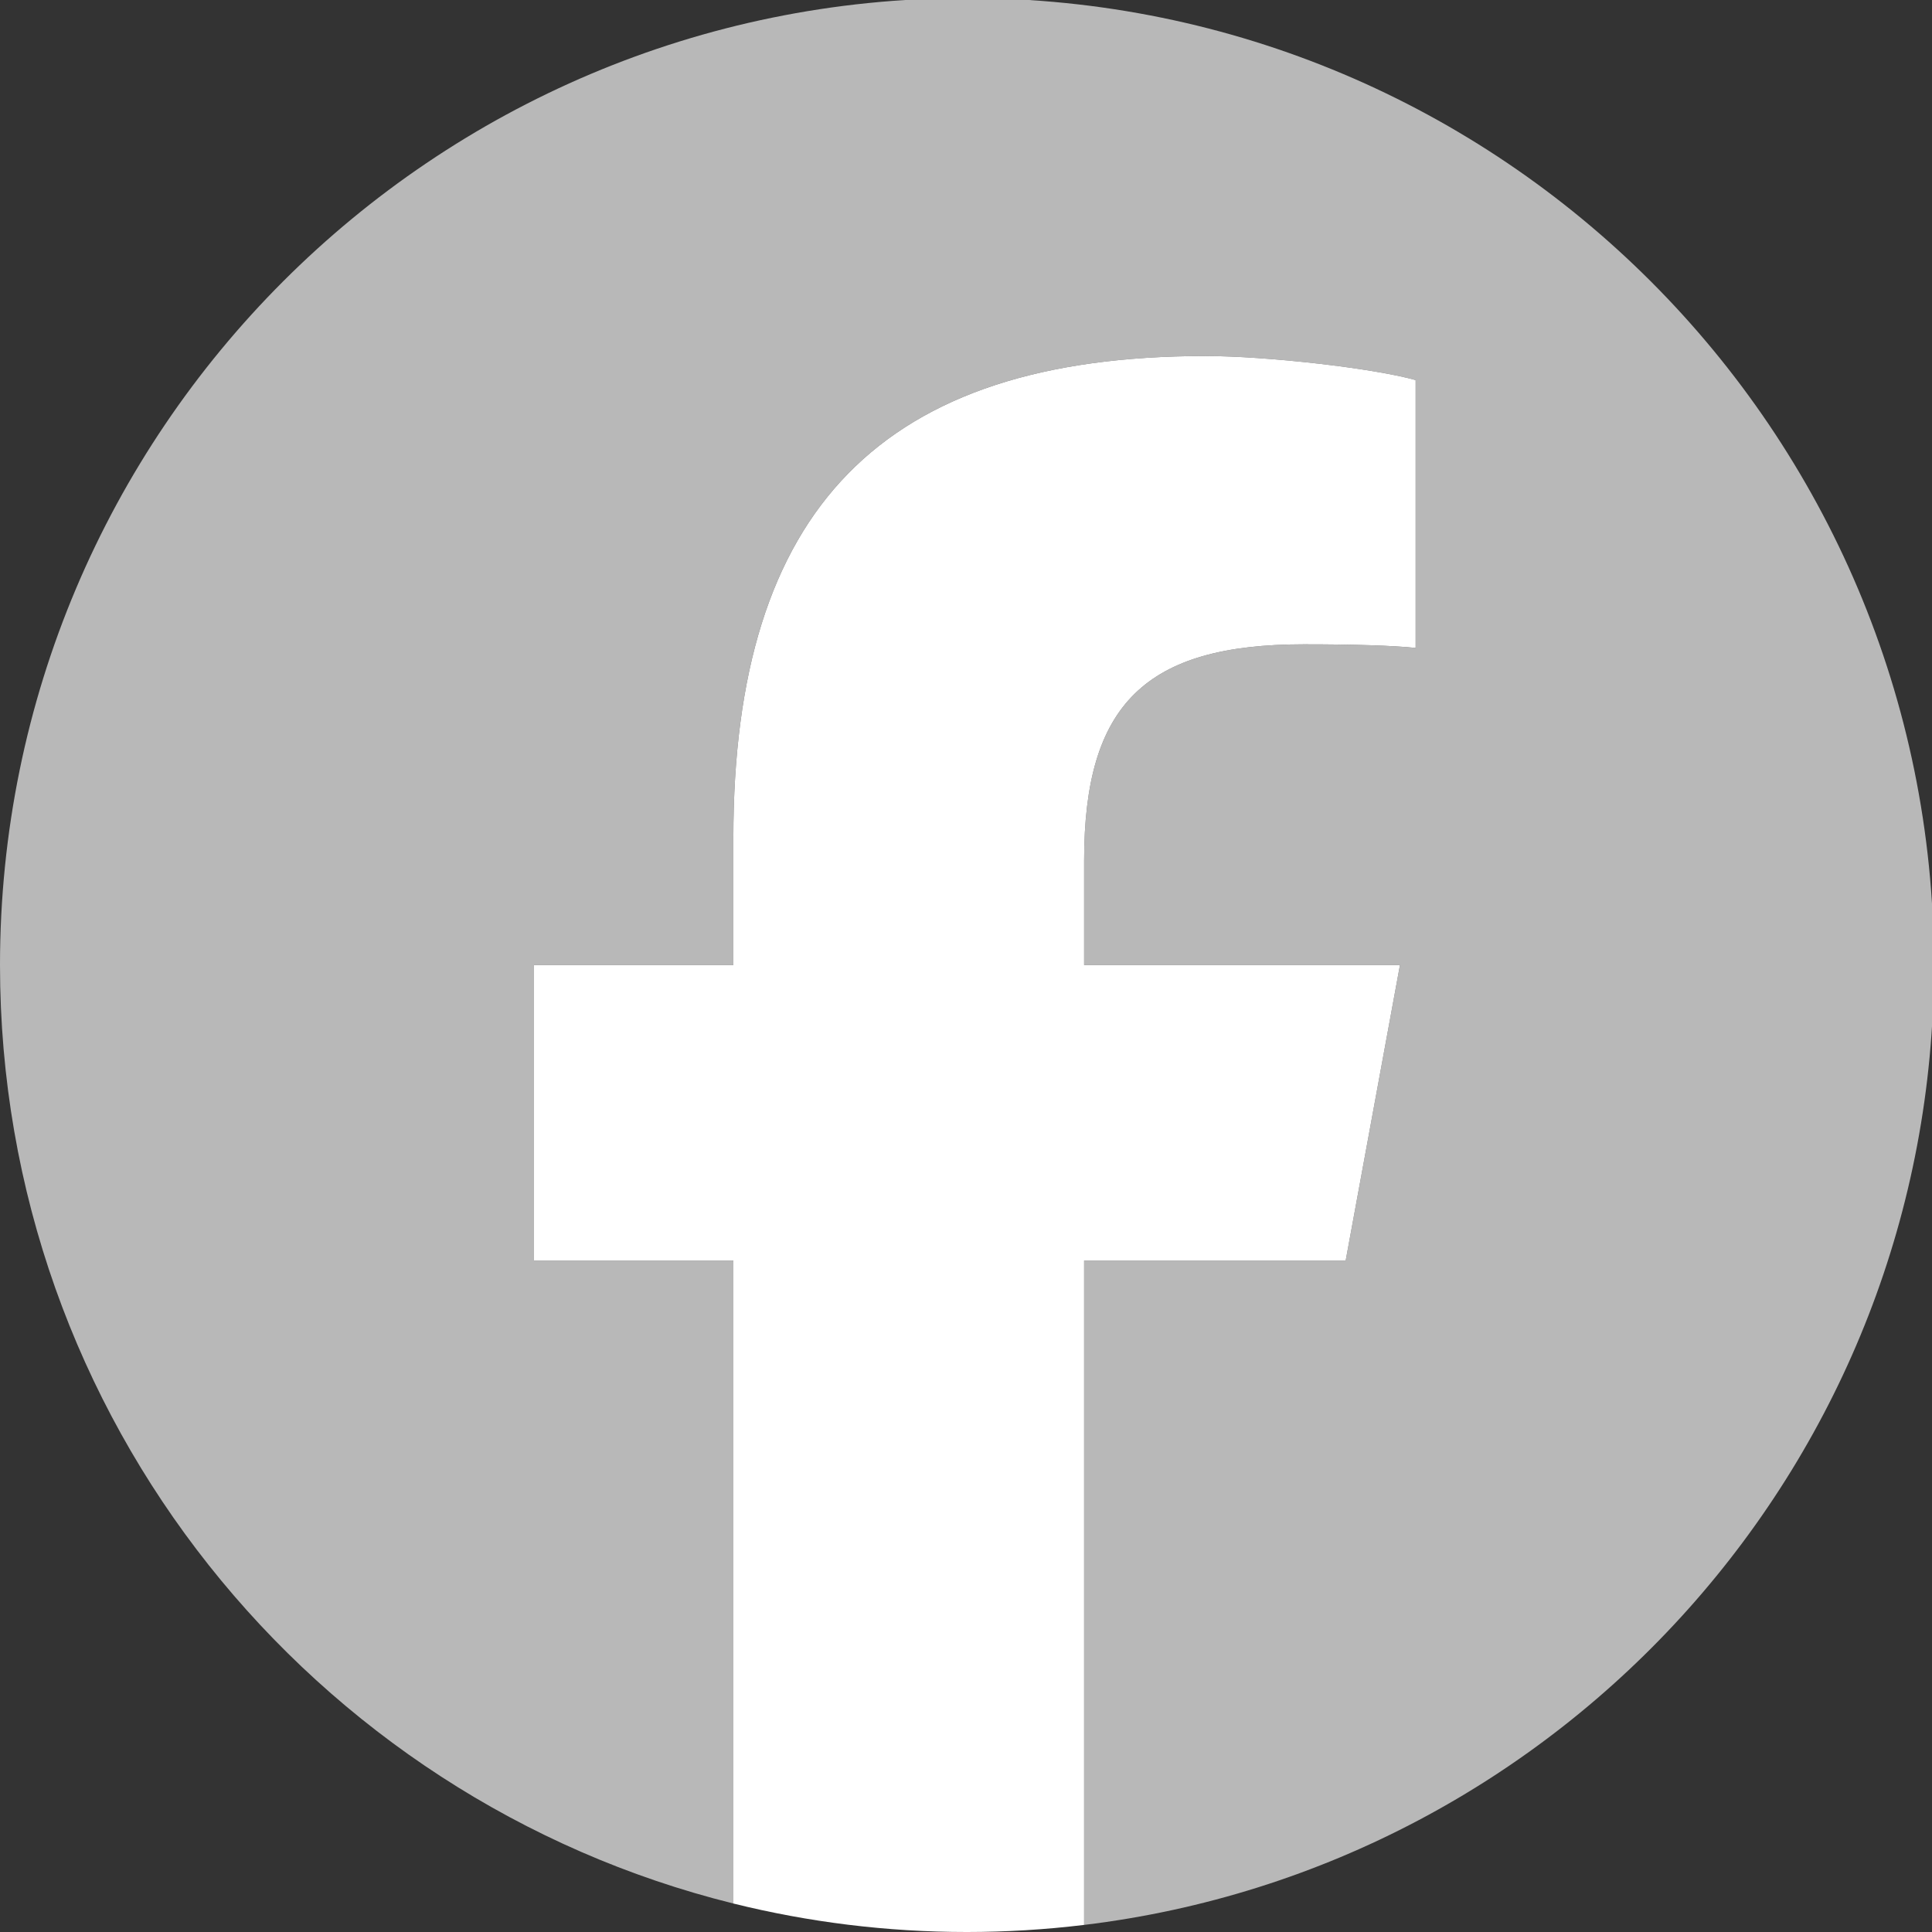 <svg xmlns="http://www.w3.org/2000/svg" width="1000" height="1000">
  <rect width="100%" height="100%" fill="#333333" stroke="none"/>
  <g class="layer">
    <path fill="#b8b8b8" d="M1001 499.5C1001 223.08 776.92-1 500.5-1 224.08-1 0 223.08 0 499.5c0 234.72 161.59 431.67 379.59 485.76V652.44H276.38V499.5h103.21v-65.91c0-170.35 77.09-249.31 244.34-249.31 31.71 0 86.42 6.22 108.8 12.44v138.64c-11.81-1.24-32.32-1.86-57.82-1.86-82.07 0-113.77 31.08-113.77 111.91v54.09h163.48l-28.09 152.94H561.14v343.89C808.96 966.4 1001 755.39 1001 499.5"/>
    <path fill="#fff" d="m696.53 652.44 28.09-152.94H561.14v-54.09c0-80.83 31.7-111.91 113.77-111.91 25.49 0 46.01.62 57.82 1.86V196.72c-22.38-6.22-77.09-12.44-108.8-12.44-167.24 0-244.34 78.96-244.34 249.32v65.9H276.38v152.94h103.21v332.82c38.73 9.61 79.22 14.74 120.91 14.74 20.27-.01 40.52-1.23 60.64-3.67V652.44h135.39z"/>
  </g>
</svg>
